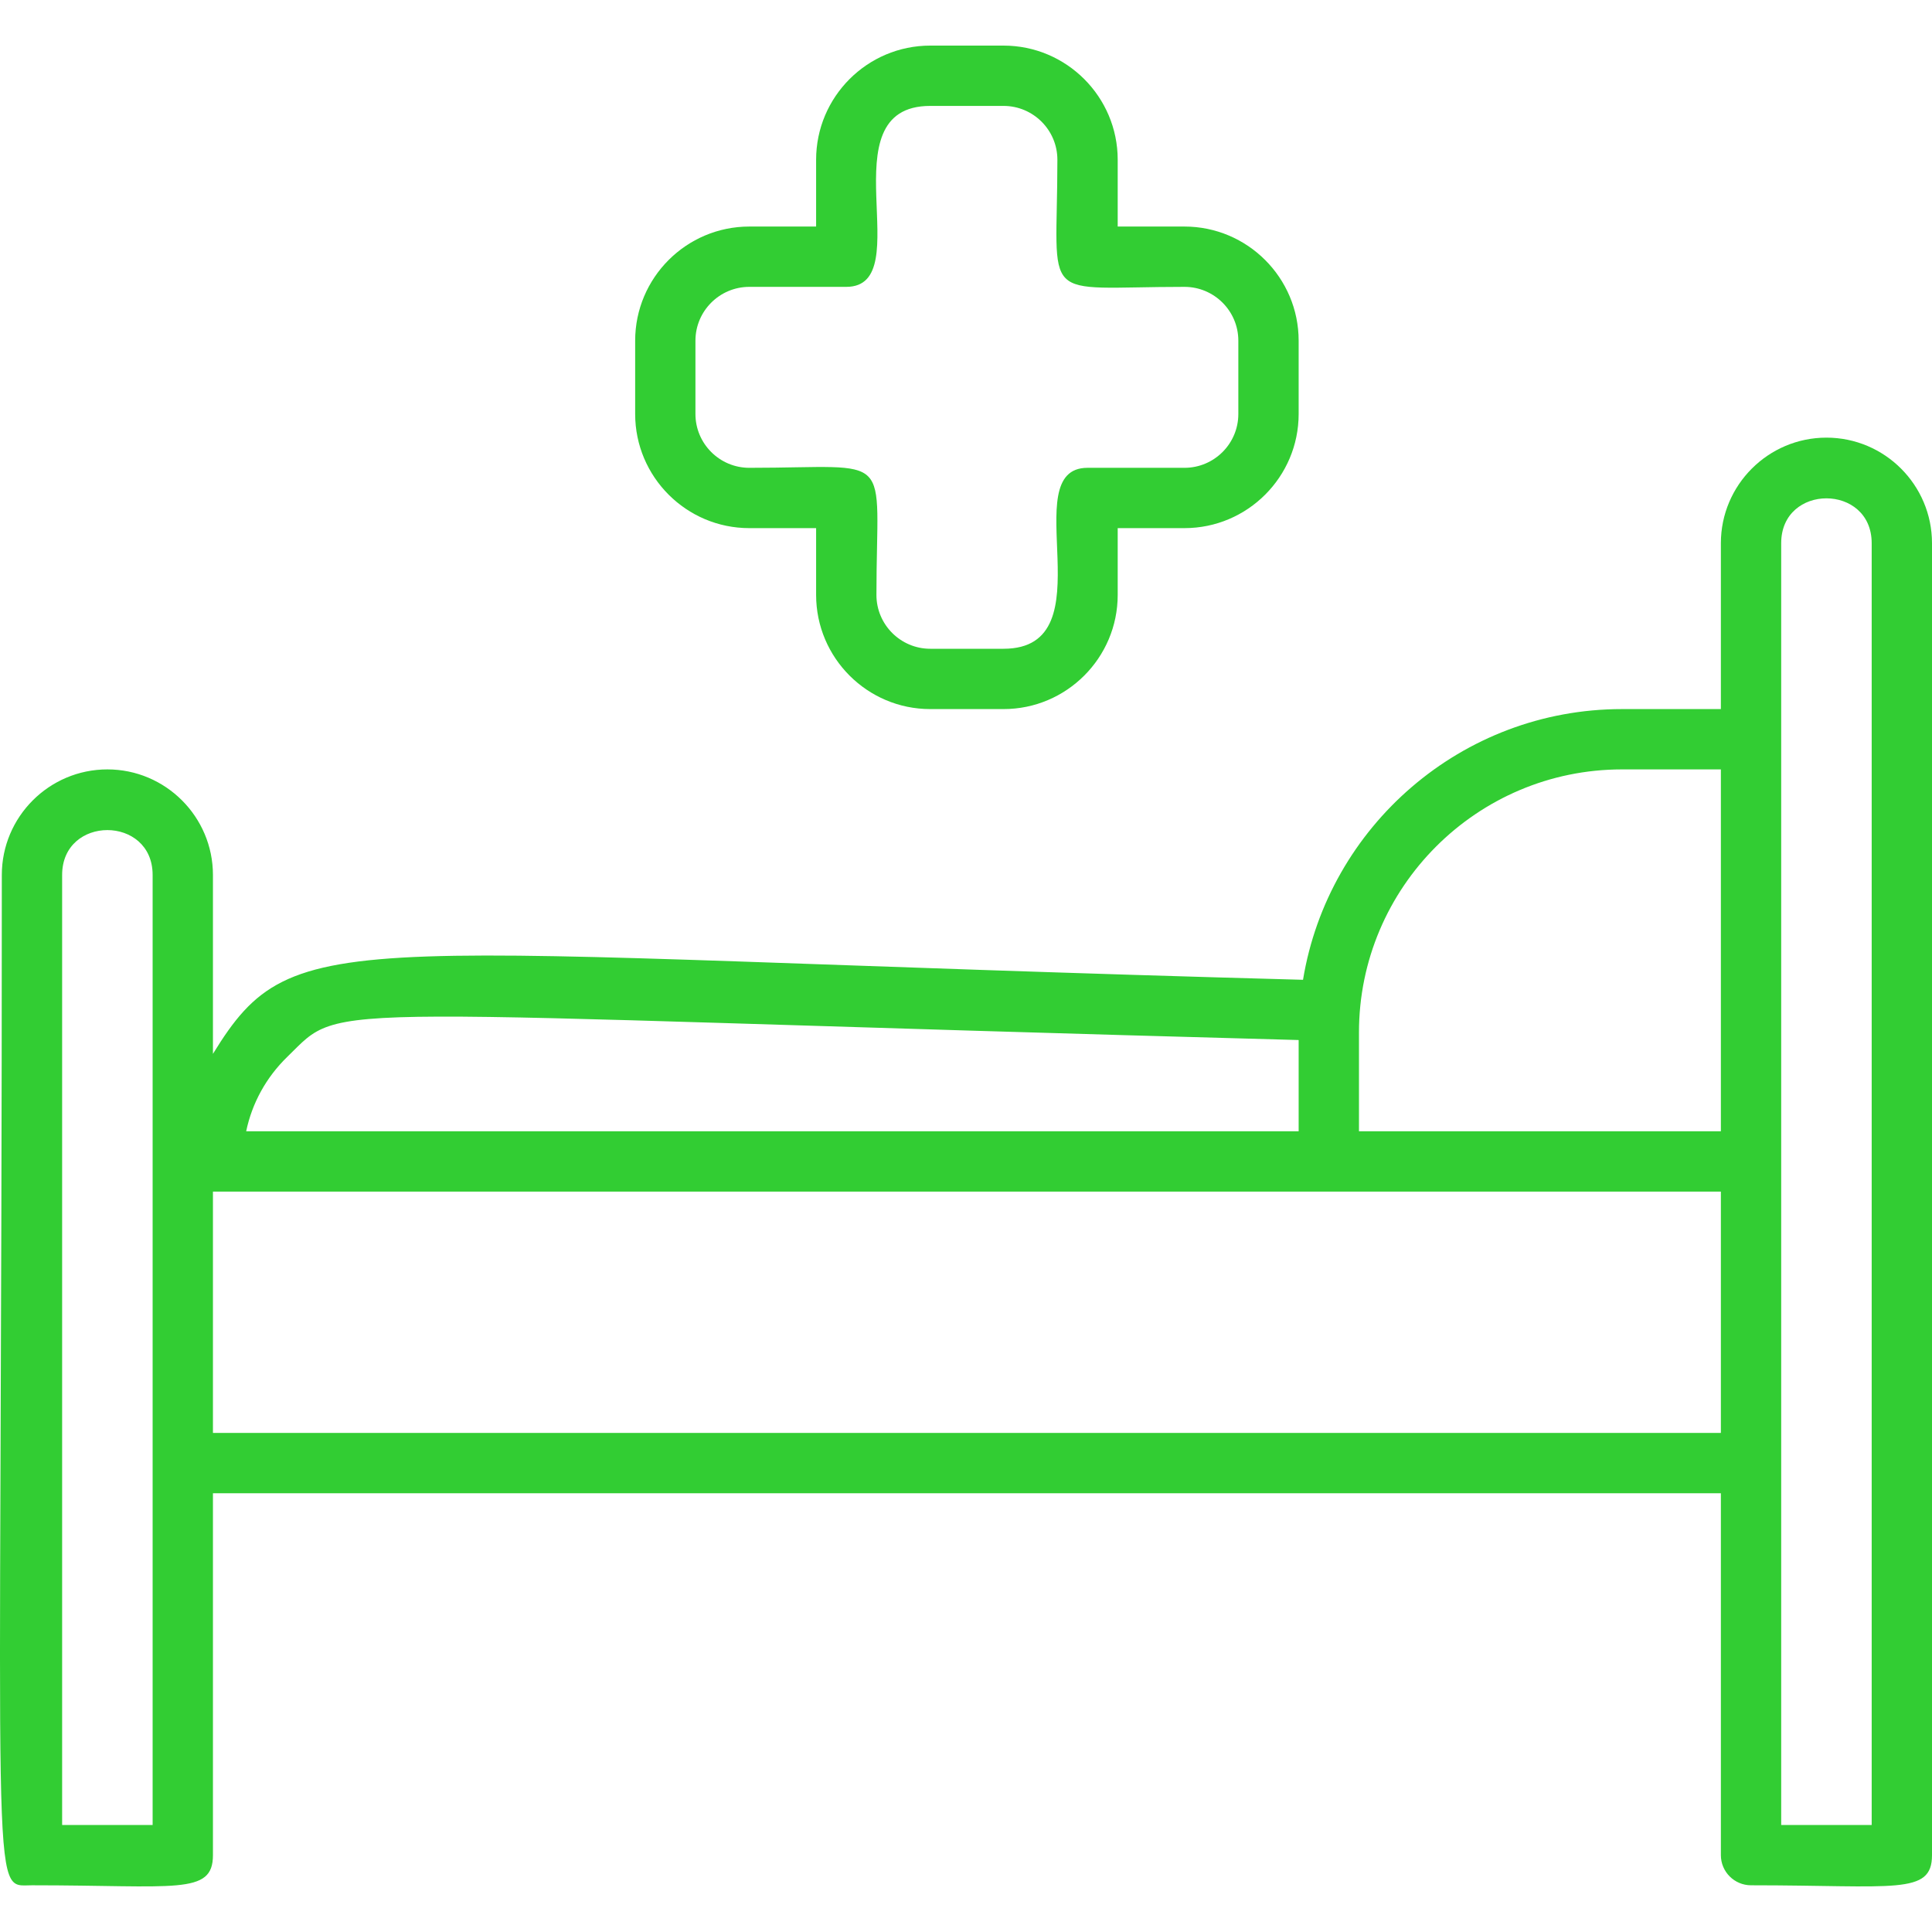 <svg width="50" height="50" viewBox="0 0 50 50" fill="none" xmlns="http://www.w3.org/2000/svg">
<path d="M47.268 11.326C45.762 11.326 44.536 12.552 44.536 14.058V18.351H41.977C37.827 18.351 34.374 21.389 33.722 25.357C8.739 24.682 7.654 23.784 5.511 27.274V22.644C5.511 21.138 4.285 19.912 2.779 19.912C1.273 19.912 0.047 21.138 0.047 22.644C0.047 49.752 -0.288 48.791 0.828 48.791C4.548 48.791 5.511 49.052 5.511 48.011V38.645H44.536V48.011C44.536 48.442 44.886 48.791 45.317 48.791C49.038 48.791 50 49.052 50 48.011C50 46.484 50 15.498 50 14.058C50 12.552 48.775 11.326 47.268 11.326ZM41.977 19.912H44.536V29.278H35.17V26.719C35.17 22.966 38.224 19.912 41.977 19.912ZM7.434 27.352C8.97 25.857 7.641 26.214 33.609 26.916V29.278H6.371C6.523 28.55 6.887 27.884 7.434 27.352ZM3.95 47.23H1.608C1.608 42.827 1.608 29.099 1.608 22.644C1.608 21.095 3.95 21.096 3.95 22.644V47.23ZM5.511 37.084V30.839H44.536V37.084H5.511ZM48.439 47.23H46.097C46.097 43.754 46.097 18.015 46.097 14.058C46.097 12.509 48.439 12.511 48.439 14.058V47.23Z" fill="#32CD33"/>
<path d="M19.392 13.668H21.121V15.397C21.121 17.026 22.446 18.351 24.075 18.351H25.971C27.6 18.351 28.926 17.026 28.926 15.397V13.668H30.654C32.283 13.668 33.609 12.343 33.609 10.714V8.817C33.609 7.188 32.283 5.863 30.654 5.863H28.926V4.134C28.926 2.505 27.6 1.18 25.971 1.18H24.075C22.446 1.18 21.121 2.505 21.121 4.134V5.863H19.392C17.763 5.863 16.438 7.188 16.438 8.817V10.714C16.438 12.343 17.763 13.668 19.392 13.668ZM17.998 8.817C17.998 8.049 18.623 7.424 19.392 7.424H21.901C23.813 7.424 21.337 2.741 24.075 2.741H25.971C26.74 2.741 27.365 3.366 27.365 4.134C27.365 7.923 26.832 7.424 30.654 7.424C31.423 7.424 32.048 8.049 32.048 8.817V10.714C32.048 11.482 31.423 12.107 30.654 12.107H28.145C26.233 12.107 28.71 16.79 25.971 16.79H24.075C23.307 16.79 22.682 16.165 22.682 15.397C22.682 11.611 23.215 12.107 19.392 12.107C18.623 12.107 17.998 11.482 17.998 10.714V8.817Z" fill="#32CD33"/>
</svg>
